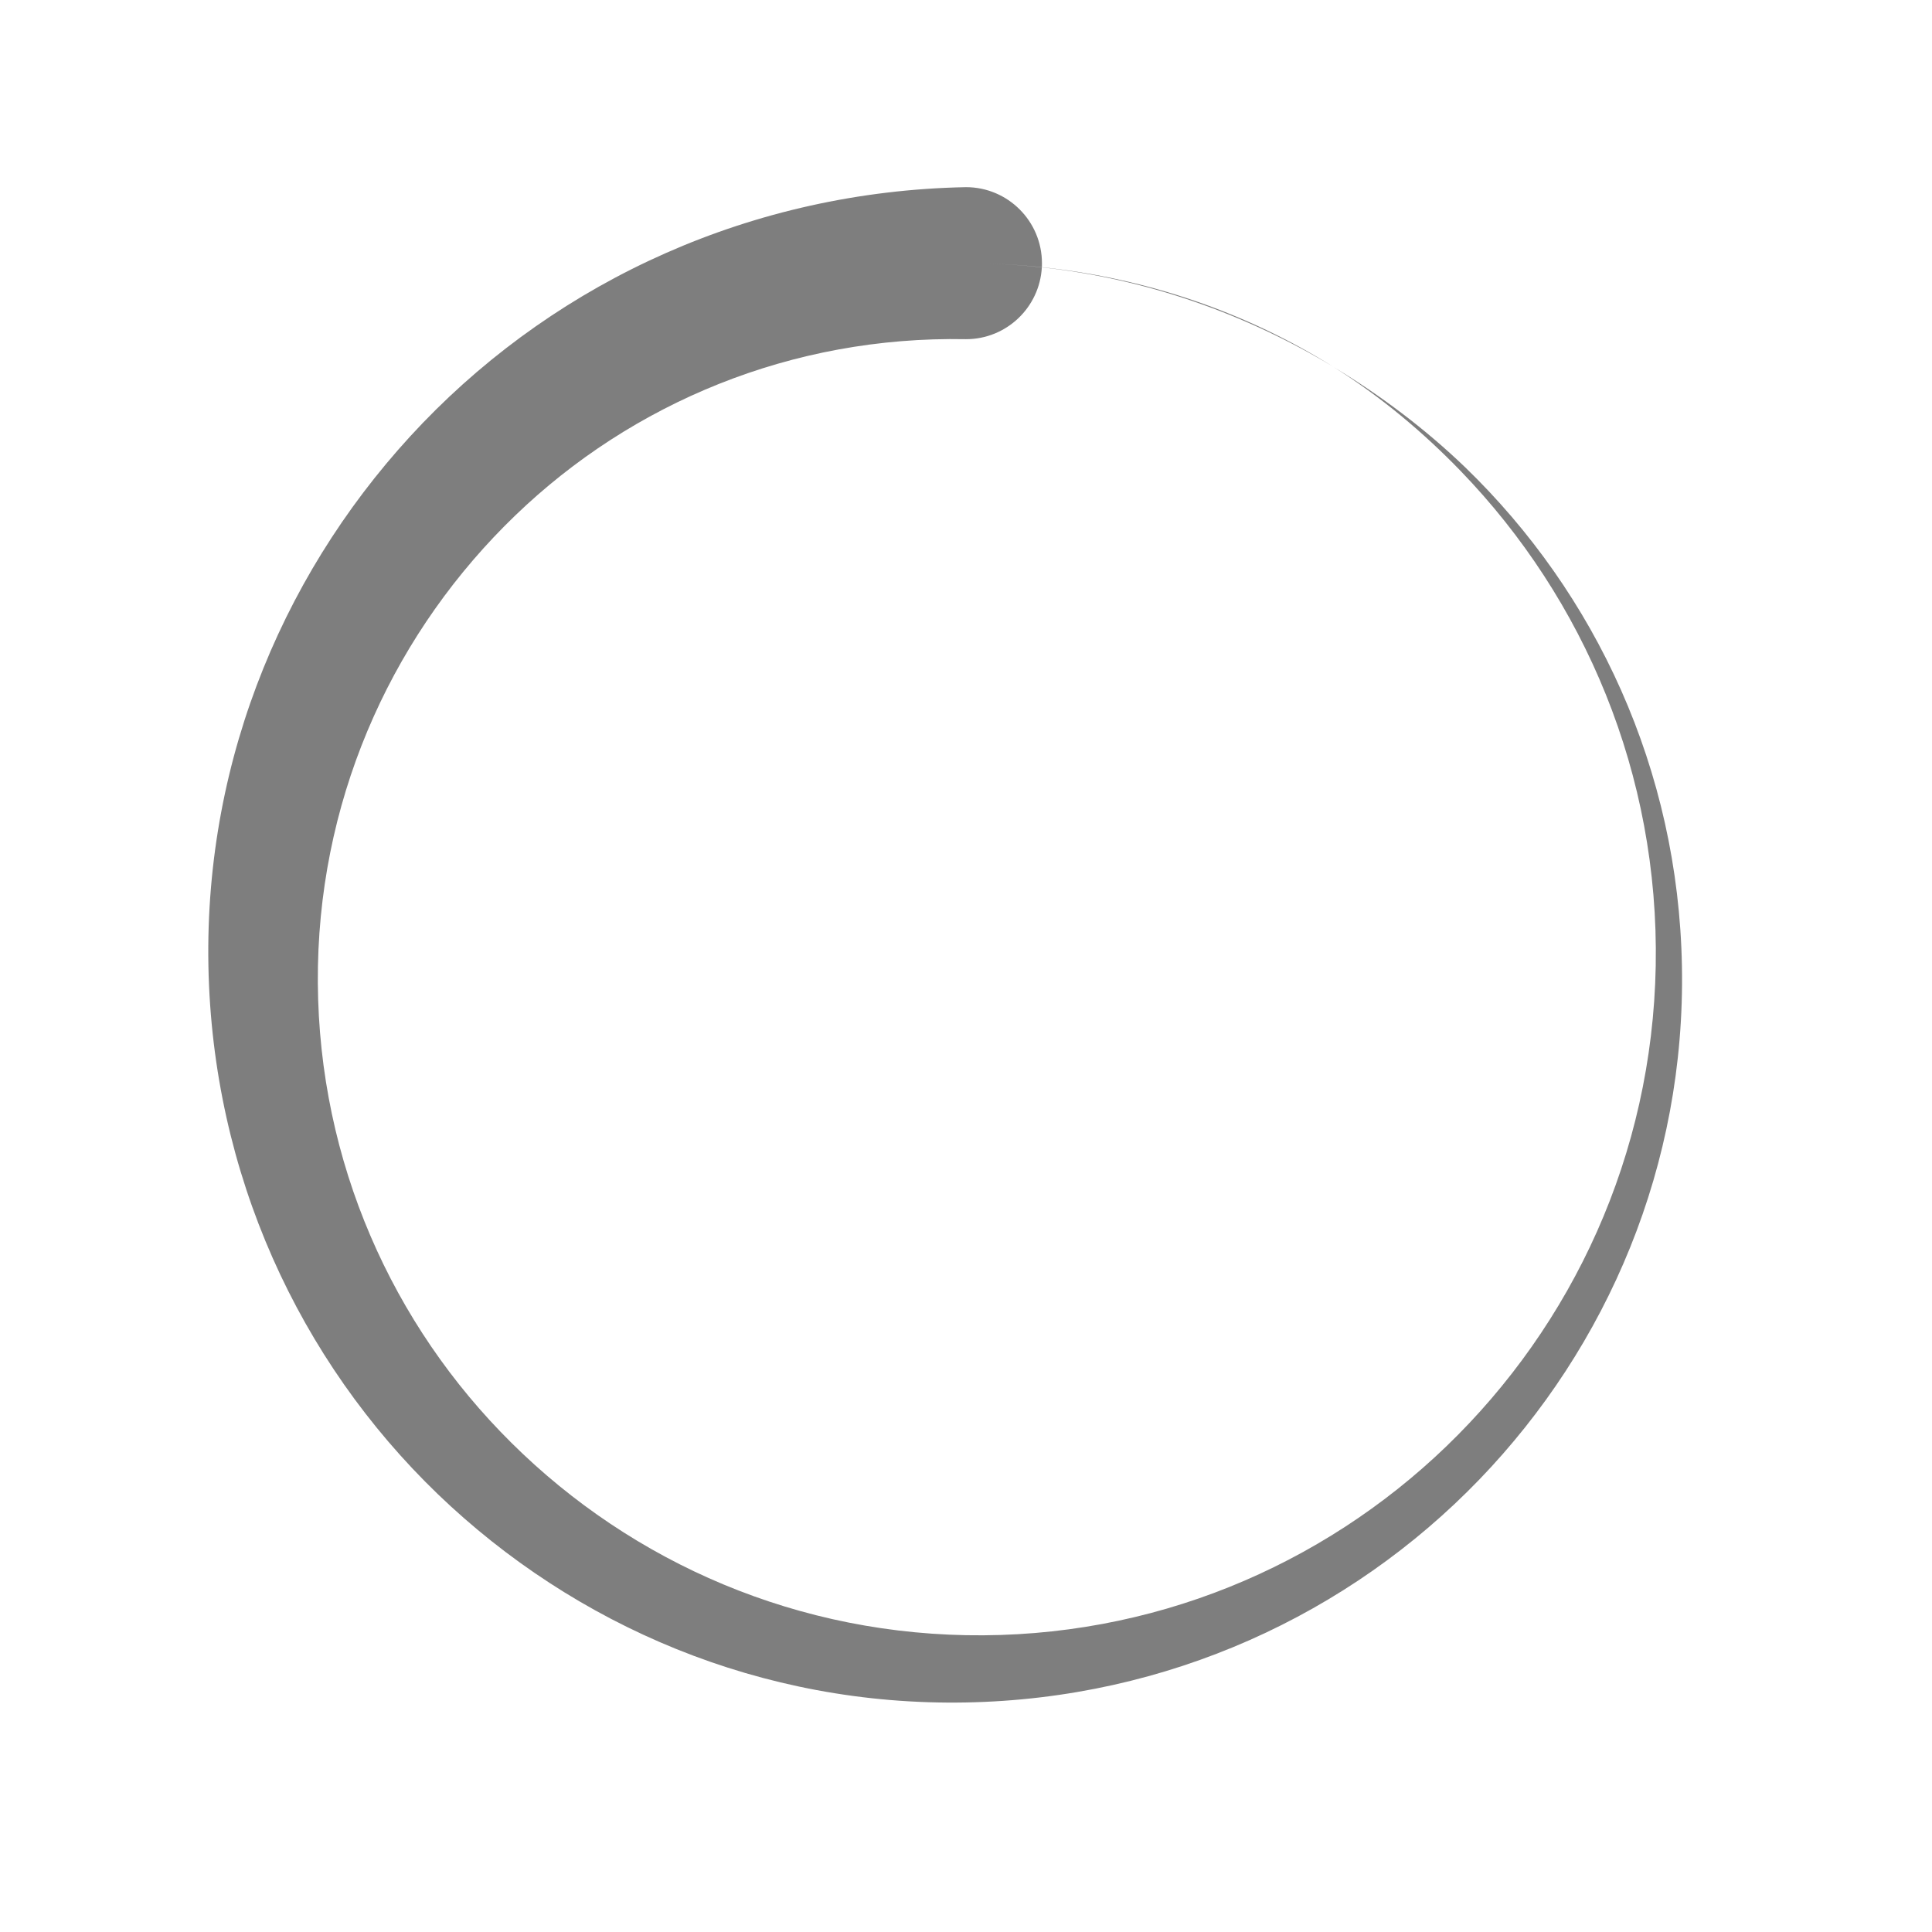 <svg clip-rule="evenodd" fill-rule="evenodd" stroke-linejoin="round" stroke-miterlimit="2" viewBox="0 0 16 16" xmlns="http://www.w3.org/2000/svg">
 <path d="m11.047 3.041-.006-.004c-.713-.446-1.534-.732-2.413-.824.001-.011.001-.022.001-.033 0-.348-.282-.63-.629-.63-1.768.034-3.36.77-4.498 1.952-1.121 1.166-1.809 2.754-1.776 4.498.033 1.72.751 3.267 1.9 4.374 1.134 1.09 2.679 1.757 4.374 1.725 1.672-.031 3.176-.731 4.252-1.847 1.061-1.101 1.708-2.604 1.677-4.252-.03-1.625-.713-3.085-1.797-4.132-.328-.315-.693-.59-1.085-.827zm-2.419-.828c-.206-.022-.416-.033-.628-.033.212 0 .422.011.628.034-.018.331-.292.595-.628.595-1.445-.028-2.766.529-3.732 1.459-.982.945-1.606 2.263-1.635 3.732-.028 1.493.55 2.858 1.511 3.856.976 1.015 2.338 1.657 3.856 1.686 1.541.029 2.948-.572 3.978-1.564 1.045-1.007 1.705-2.413 1.734-3.978.029-1.588-.591-3.038-1.614-4.098-.315-.326-.665-.618-1.051-.861l-.006-.004c-.72-.434-1.537-.727-2.413-.823z" fill="#7e7e7e"/>
</svg>
